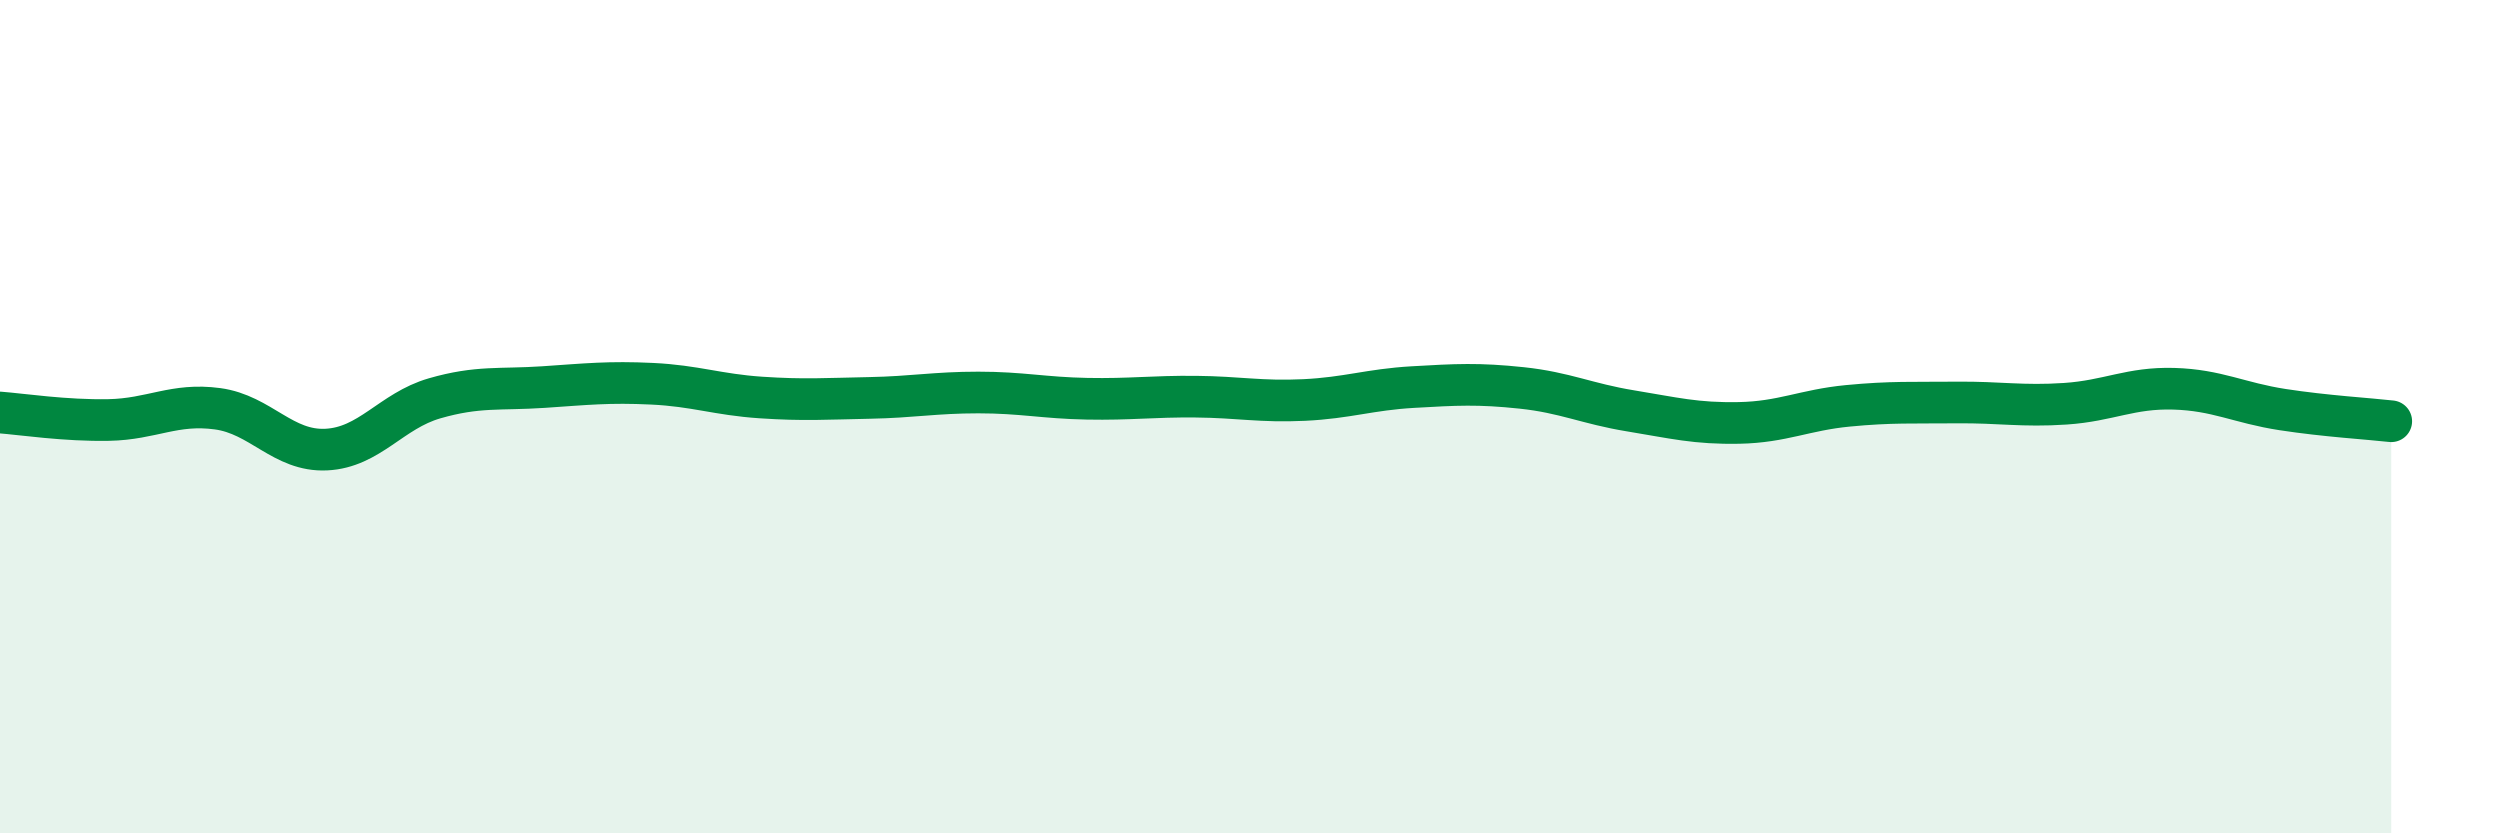 
    <svg width="60" height="20" viewBox="0 0 60 20" xmlns="http://www.w3.org/2000/svg">
      <path
        d="M 0,9.9 C 0.52,9.94 1.57,10.1 2.61,10.08 C 3.65,10.06 4.18,9.67 5.22,9.81 C 6.26,9.95 6.79,10.84 7.83,10.79 C 8.87,10.74 9.39,9.86 10.43,9.56 C 11.47,9.26 12,9.36 13.04,9.29 C 14.08,9.22 14.61,9.16 15.65,9.21 C 16.69,9.26 17.22,9.47 18.26,9.54 C 19.3,9.61 19.83,9.57 20.87,9.55 C 21.91,9.53 22.44,9.42 23.48,9.42 C 24.52,9.42 25.05,9.55 26.09,9.57 C 27.13,9.59 27.66,9.51 28.7,9.52 C 29.74,9.53 30.26,9.65 31.3,9.6 C 32.34,9.55 32.87,9.35 33.91,9.29 C 34.95,9.23 35.48,9.2 36.52,9.31 C 37.56,9.42 38.09,9.69 39.13,9.86 C 40.17,10.03 40.7,10.17 41.74,10.15 C 42.78,10.13 43.31,9.84 44.35,9.74 C 45.39,9.64 45.92,9.67 46.96,9.66 C 48,9.65 48.53,9.76 49.57,9.69 C 50.61,9.62 51.13,9.3 52.17,9.33 C 53.21,9.36 53.74,9.67 54.78,9.83 C 55.82,9.99 56.87,10.05 57.39,10.11L57.39 20L0 20Z"
        fill="#008740"
        opacity="0.1"
        stroke-linecap="round"
        stroke-linejoin="round"
      />
      <path
        d="M 0,9.9 C 0.52,9.94 1.57,10.1 2.61,10.08 C 3.65,10.06 4.18,9.67 5.22,9.81 C 6.26,9.95 6.79,10.84 7.83,10.79 C 8.87,10.74 9.39,9.86 10.43,9.56 C 11.47,9.26 12,9.36 13.04,9.29 C 14.08,9.22 14.61,9.16 15.65,9.21 C 16.69,9.26 17.22,9.47 18.26,9.54 C 19.3,9.61 19.83,9.57 20.87,9.55 C 21.91,9.53 22.44,9.42 23.48,9.42 C 24.52,9.42 25.05,9.55 26.09,9.57 C 27.13,9.59 27.66,9.51 28.7,9.52 C 29.74,9.53 30.26,9.65 31.3,9.6 C 32.34,9.55 32.87,9.35 33.91,9.29 C 34.95,9.23 35.48,9.2 36.52,9.31 C 37.56,9.42 38.09,9.69 39.13,9.86 C 40.17,10.03 40.7,10.17 41.74,10.15 C 42.78,10.13 43.31,9.84 44.35,9.74 C 45.39,9.64 45.92,9.67 46.96,9.66 C 48,9.65 48.53,9.76 49.57,9.69 C 50.61,9.62 51.13,9.3 52.17,9.33 C 53.21,9.36 53.74,9.67 54.78,9.83 C 55.82,9.99 56.87,10.05 57.39,10.11"
        stroke="#008740"
        stroke-width="1"
        fill="none"
        stroke-linecap="round"
        stroke-linejoin="round"
      />
    </svg>
  